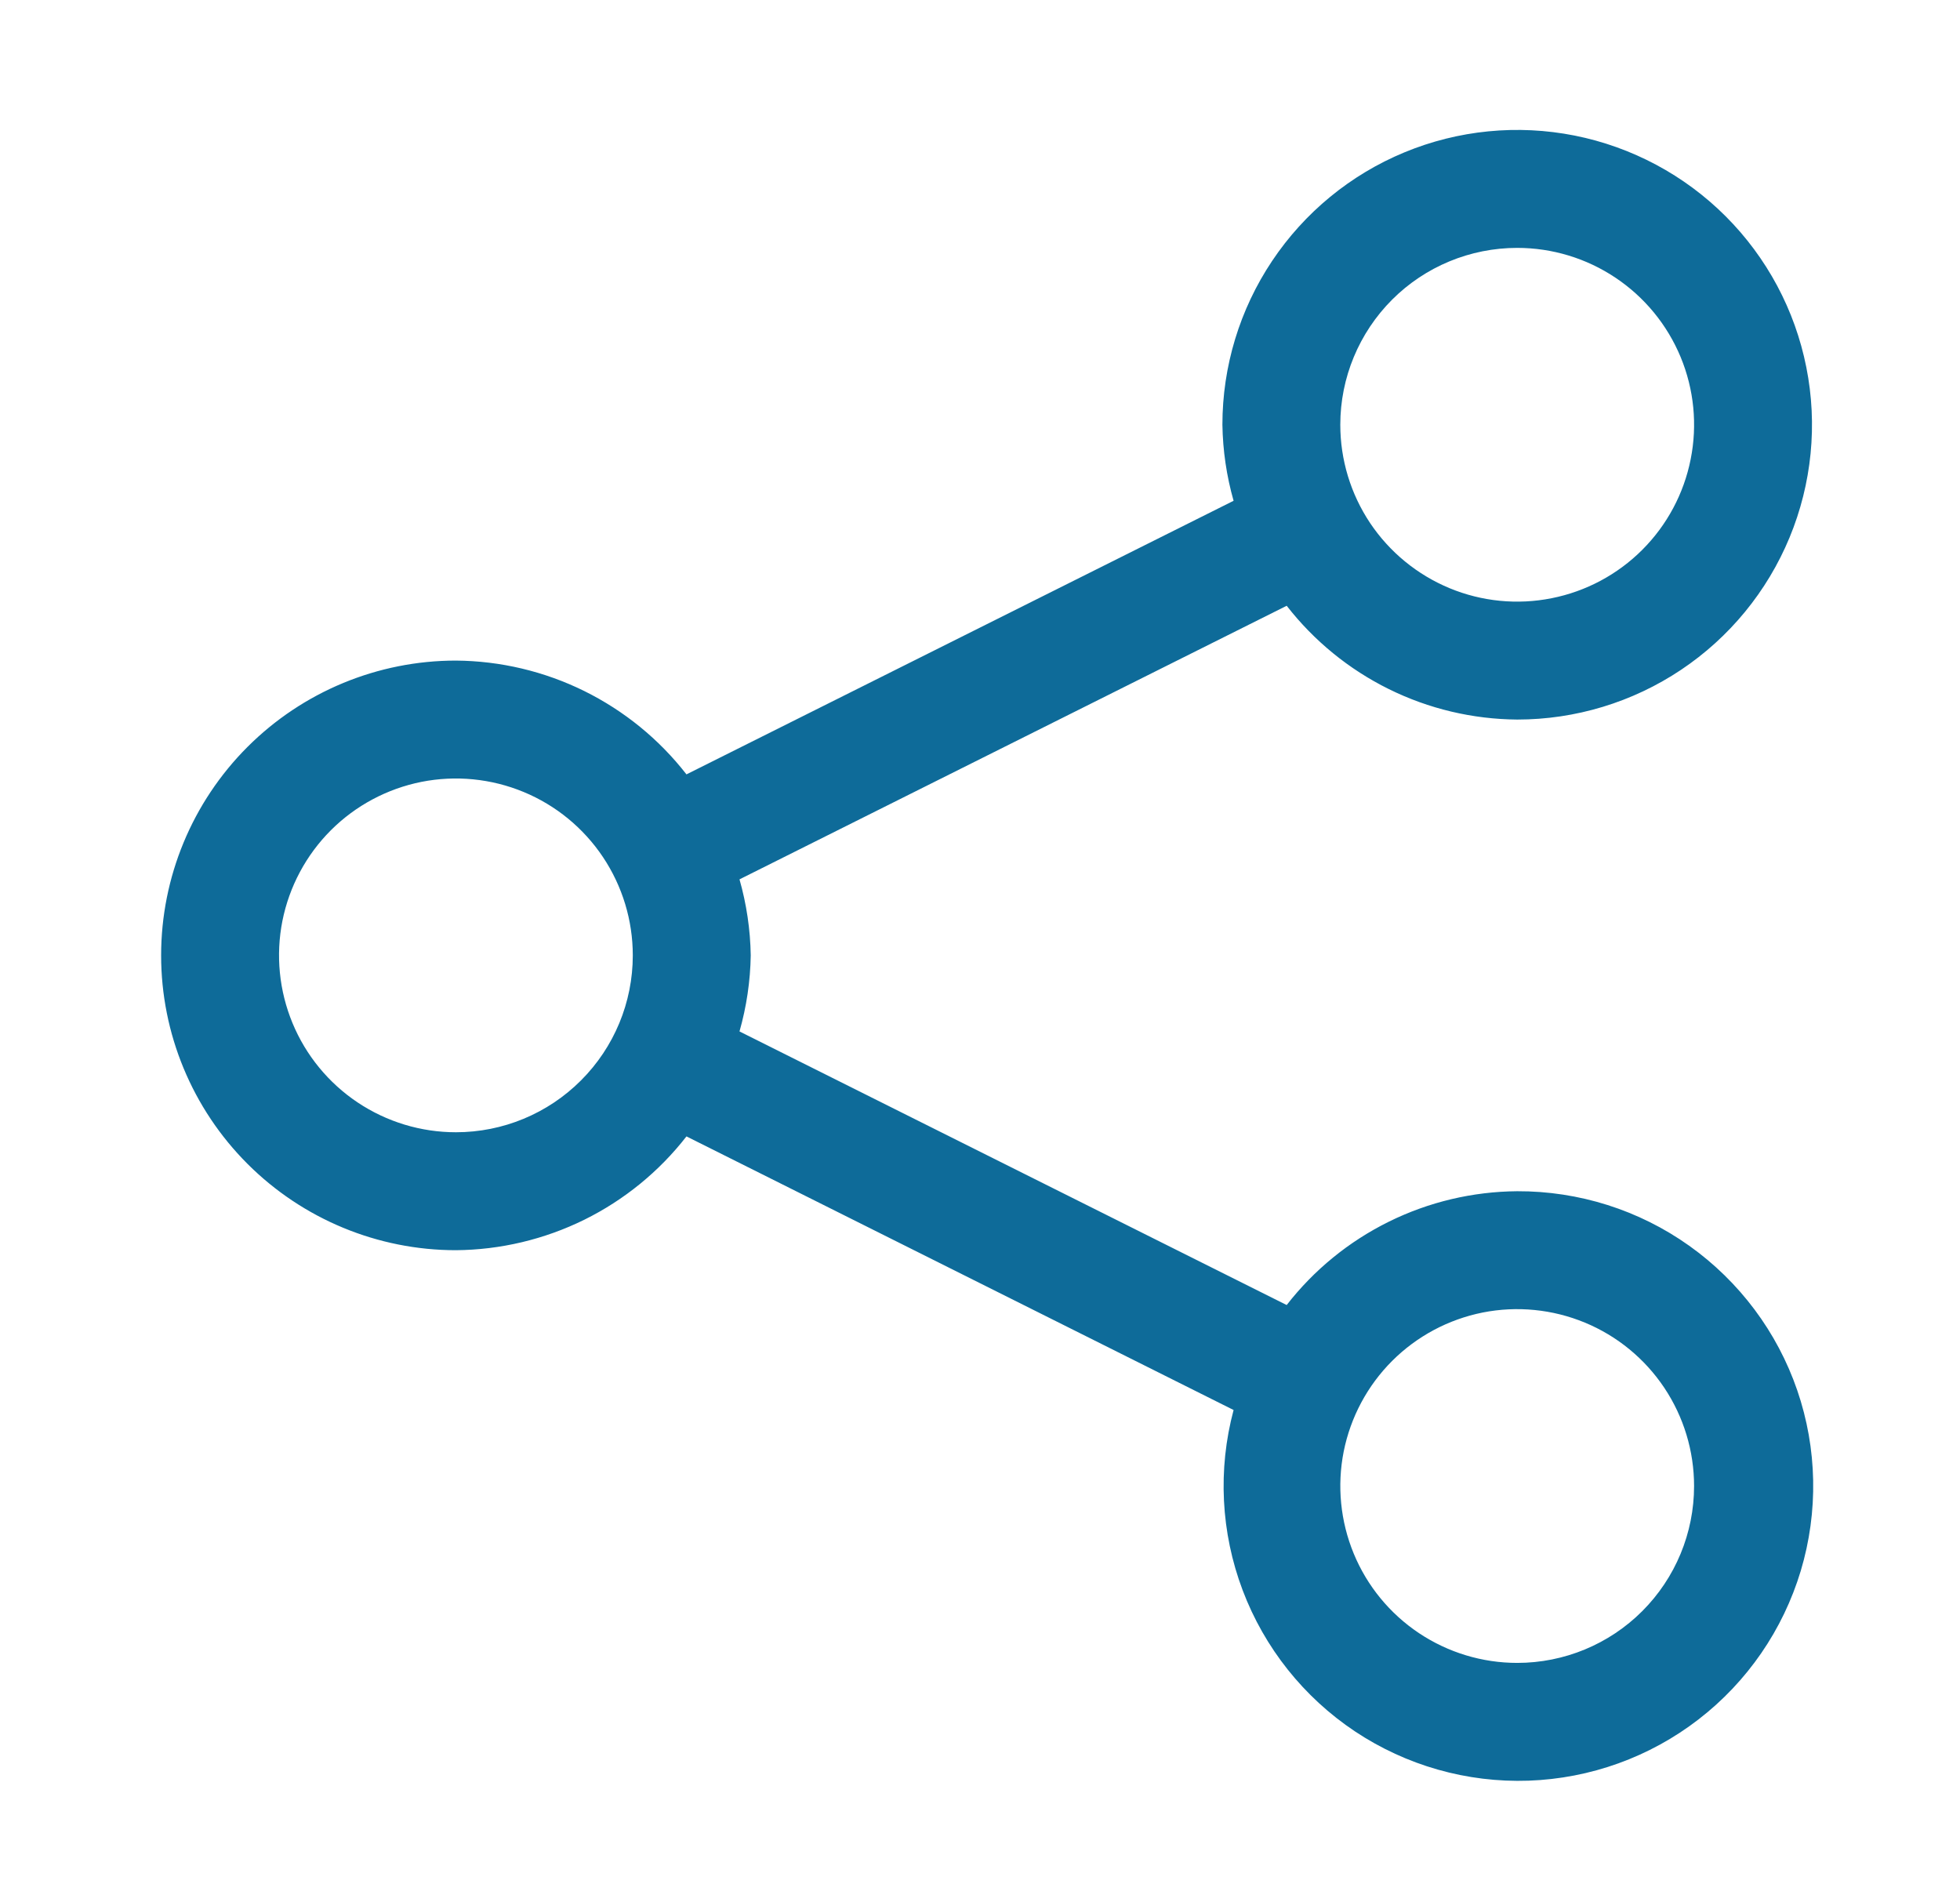 <svg width="34" height="33" viewBox="0 0 34 33" fill="none" xmlns="http://www.w3.org/2000/svg">
<path d="M26.319 20.664C25.546 20.67 24.785 20.85 24.093 21.192C23.4 21.534 22.794 22.028 22.32 22.638L12.828 17.892C12.95 17.463 13.016 17.019 13.023 16.573C13.016 16.127 12.95 15.683 12.828 15.254L22.32 10.508C22.794 11.117 23.4 11.612 24.093 11.954C24.785 12.296 25.546 12.476 26.319 12.482C27.33 12.482 28.319 12.182 29.16 11.62C30.001 11.058 30.656 10.259 31.043 9.325C31.43 8.39 31.532 7.362 31.334 6.37C31.137 5.378 30.65 4.467 29.935 3.752C29.22 3.037 28.308 2.55 27.316 2.352C26.324 2.155 25.296 2.256 24.362 2.643C23.427 3.03 22.629 3.686 22.067 4.527C21.505 5.368 21.205 6.356 21.205 7.368C21.212 7.814 21.277 8.258 21.399 8.687L11.908 13.433C11.434 12.823 10.827 12.329 10.135 11.987C9.442 11.645 8.681 11.465 7.909 11.459C6.553 11.459 5.252 11.998 4.293 12.957C3.334 13.916 2.795 15.217 2.795 16.573C2.795 17.929 3.334 19.23 4.293 20.189C5.252 21.148 6.553 21.687 7.909 21.687C8.681 21.681 9.442 21.5 10.135 21.159C10.827 20.817 11.434 20.323 11.908 19.713L21.399 24.459C21.123 25.491 21.178 26.585 21.556 27.585C21.934 28.585 22.616 29.442 23.506 30.035C24.396 30.627 25.449 30.926 26.518 30.889C27.587 30.851 28.617 30.48 29.463 29.827C30.31 29.174 30.93 28.272 31.238 27.248C31.545 26.224 31.524 25.129 31.177 24.118C30.83 23.107 30.174 22.23 29.303 21.61C28.432 20.99 27.388 20.66 26.319 20.664ZM26.319 4.3C26.926 4.3 27.519 4.48 28.023 4.817C28.528 5.154 28.921 5.633 29.154 6.194C29.386 6.754 29.447 7.371 29.328 7.966C29.21 8.562 28.918 9.108 28.488 9.538C28.059 9.967 27.512 10.259 26.917 10.377C26.322 10.496 25.705 10.435 25.145 10.203C24.584 9.97 24.105 9.577 23.767 9.073C23.43 8.568 23.25 7.975 23.25 7.368C23.25 6.554 23.574 5.774 24.149 5.198C24.724 4.623 25.505 4.3 26.319 4.3ZM7.909 19.641C7.302 19.641 6.709 19.461 6.204 19.124C5.7 18.787 5.306 18.308 5.074 17.747C4.842 17.186 4.781 16.57 4.899 15.974C5.018 15.379 5.31 14.832 5.739 14.403C6.168 13.974 6.715 13.682 7.31 13.563C7.905 13.445 8.522 13.506 9.083 13.738C9.644 13.97 10.123 14.364 10.46 14.868C10.797 15.373 10.977 15.966 10.977 16.573C10.977 17.387 10.654 18.167 10.078 18.742C9.503 19.318 8.723 19.641 7.909 19.641ZM26.319 28.846C25.712 28.846 25.119 28.666 24.614 28.329C24.11 27.992 23.716 27.513 23.484 26.952C23.252 26.391 23.191 25.774 23.309 25.179C23.428 24.584 23.72 24.037 24.149 23.608C24.578 23.179 25.125 22.887 25.72 22.768C26.315 22.65 26.932 22.711 27.493 22.943C28.054 23.175 28.533 23.569 28.87 24.073C29.207 24.578 29.387 25.171 29.387 25.778C29.387 26.592 29.064 27.372 28.488 27.948C27.913 28.523 27.133 28.846 26.319 28.846Z" fill="#0E6B99"/>
</svg>
